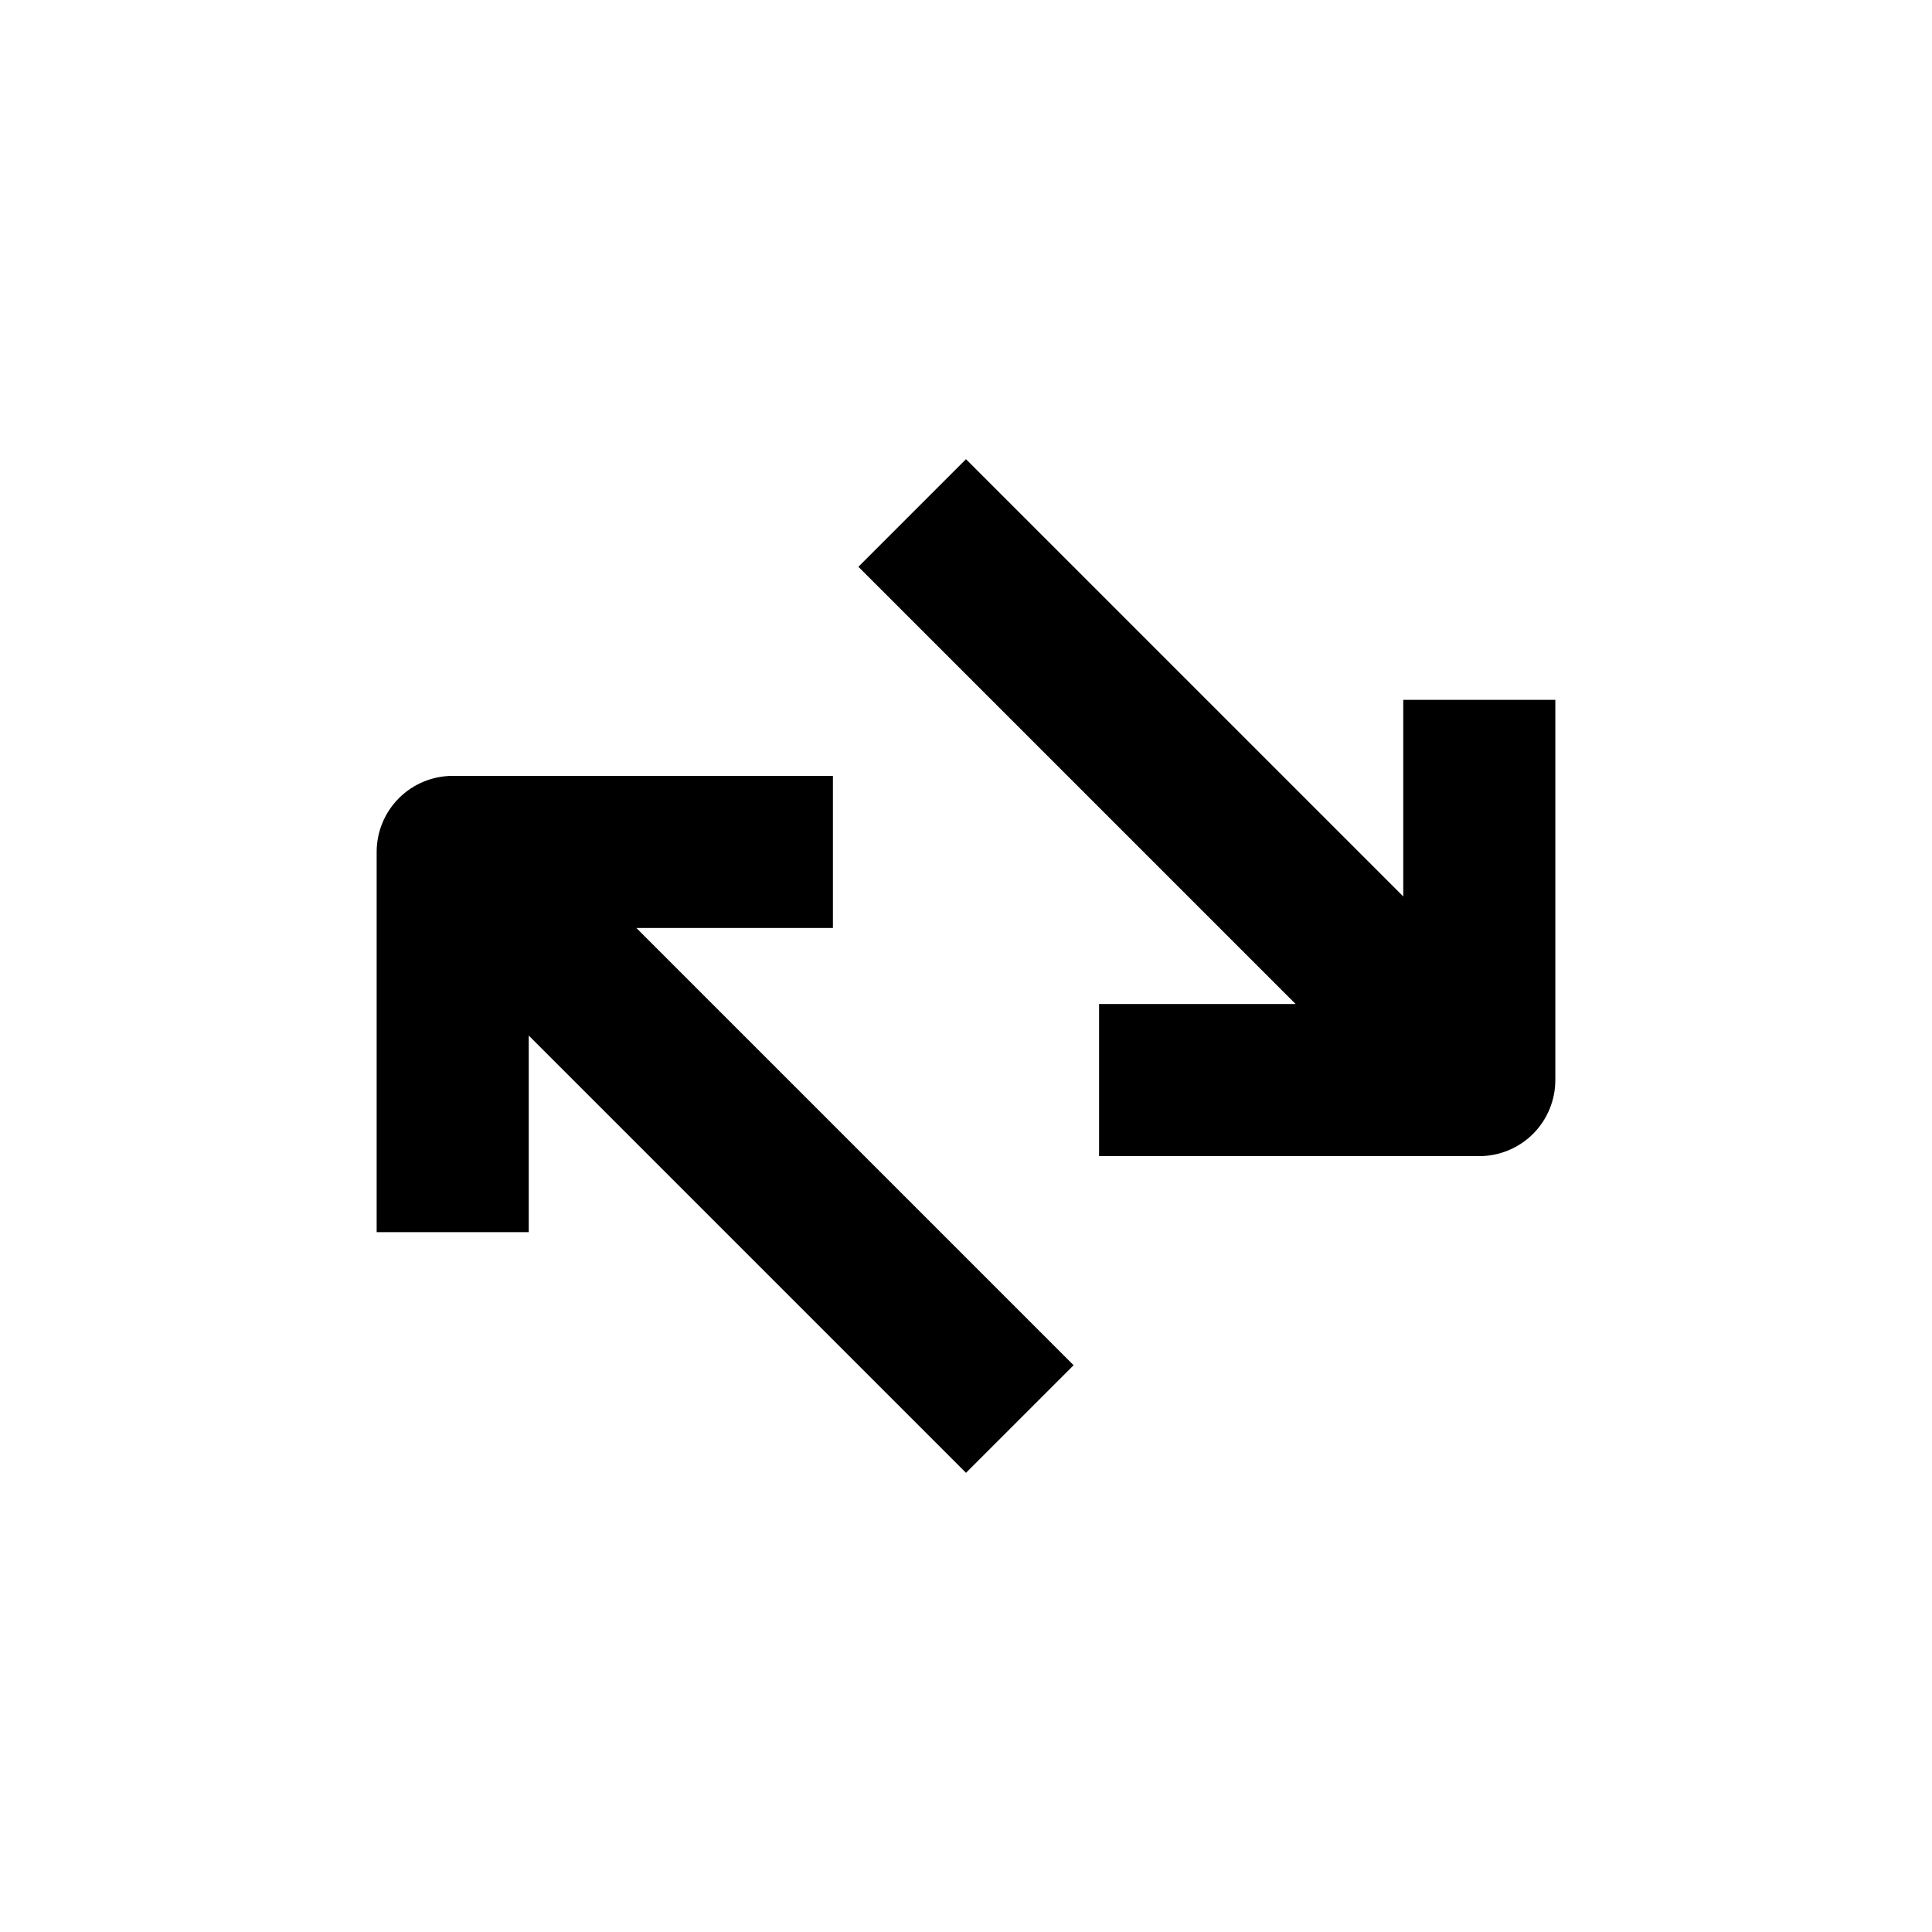 <?xml version="1.0" encoding="UTF-8"?>
<!-- Uploaded to: ICON Repo, www.svgrepo.com, Generator: ICON Repo Mixer Tools -->
<svg fill="#000000" width="800px" height="800px" version="1.1" viewBox="144 144 512 512" xmlns="http://www.w3.org/2000/svg">
 <g>
  <path d="m428.52 505.8-115.88-115.88h52.09v-40.305h-100.76c-5.344 0-10.469 2.125-14.25 5.902-3.777 3.781-5.902 8.906-5.902 14.25v100.76h40.305v-52.094l115.88 115.88z"/>
  <path d="m556.18 430.23v-100.76h-40.305v52.094l-115.88-115.88-28.516 28.516 115.88 115.88h-52.094v40.305h100.76c5.344 0 10.469-2.121 14.25-5.902 3.777-3.777 5.902-8.906 5.902-14.25z"/>
 </g>
</svg>